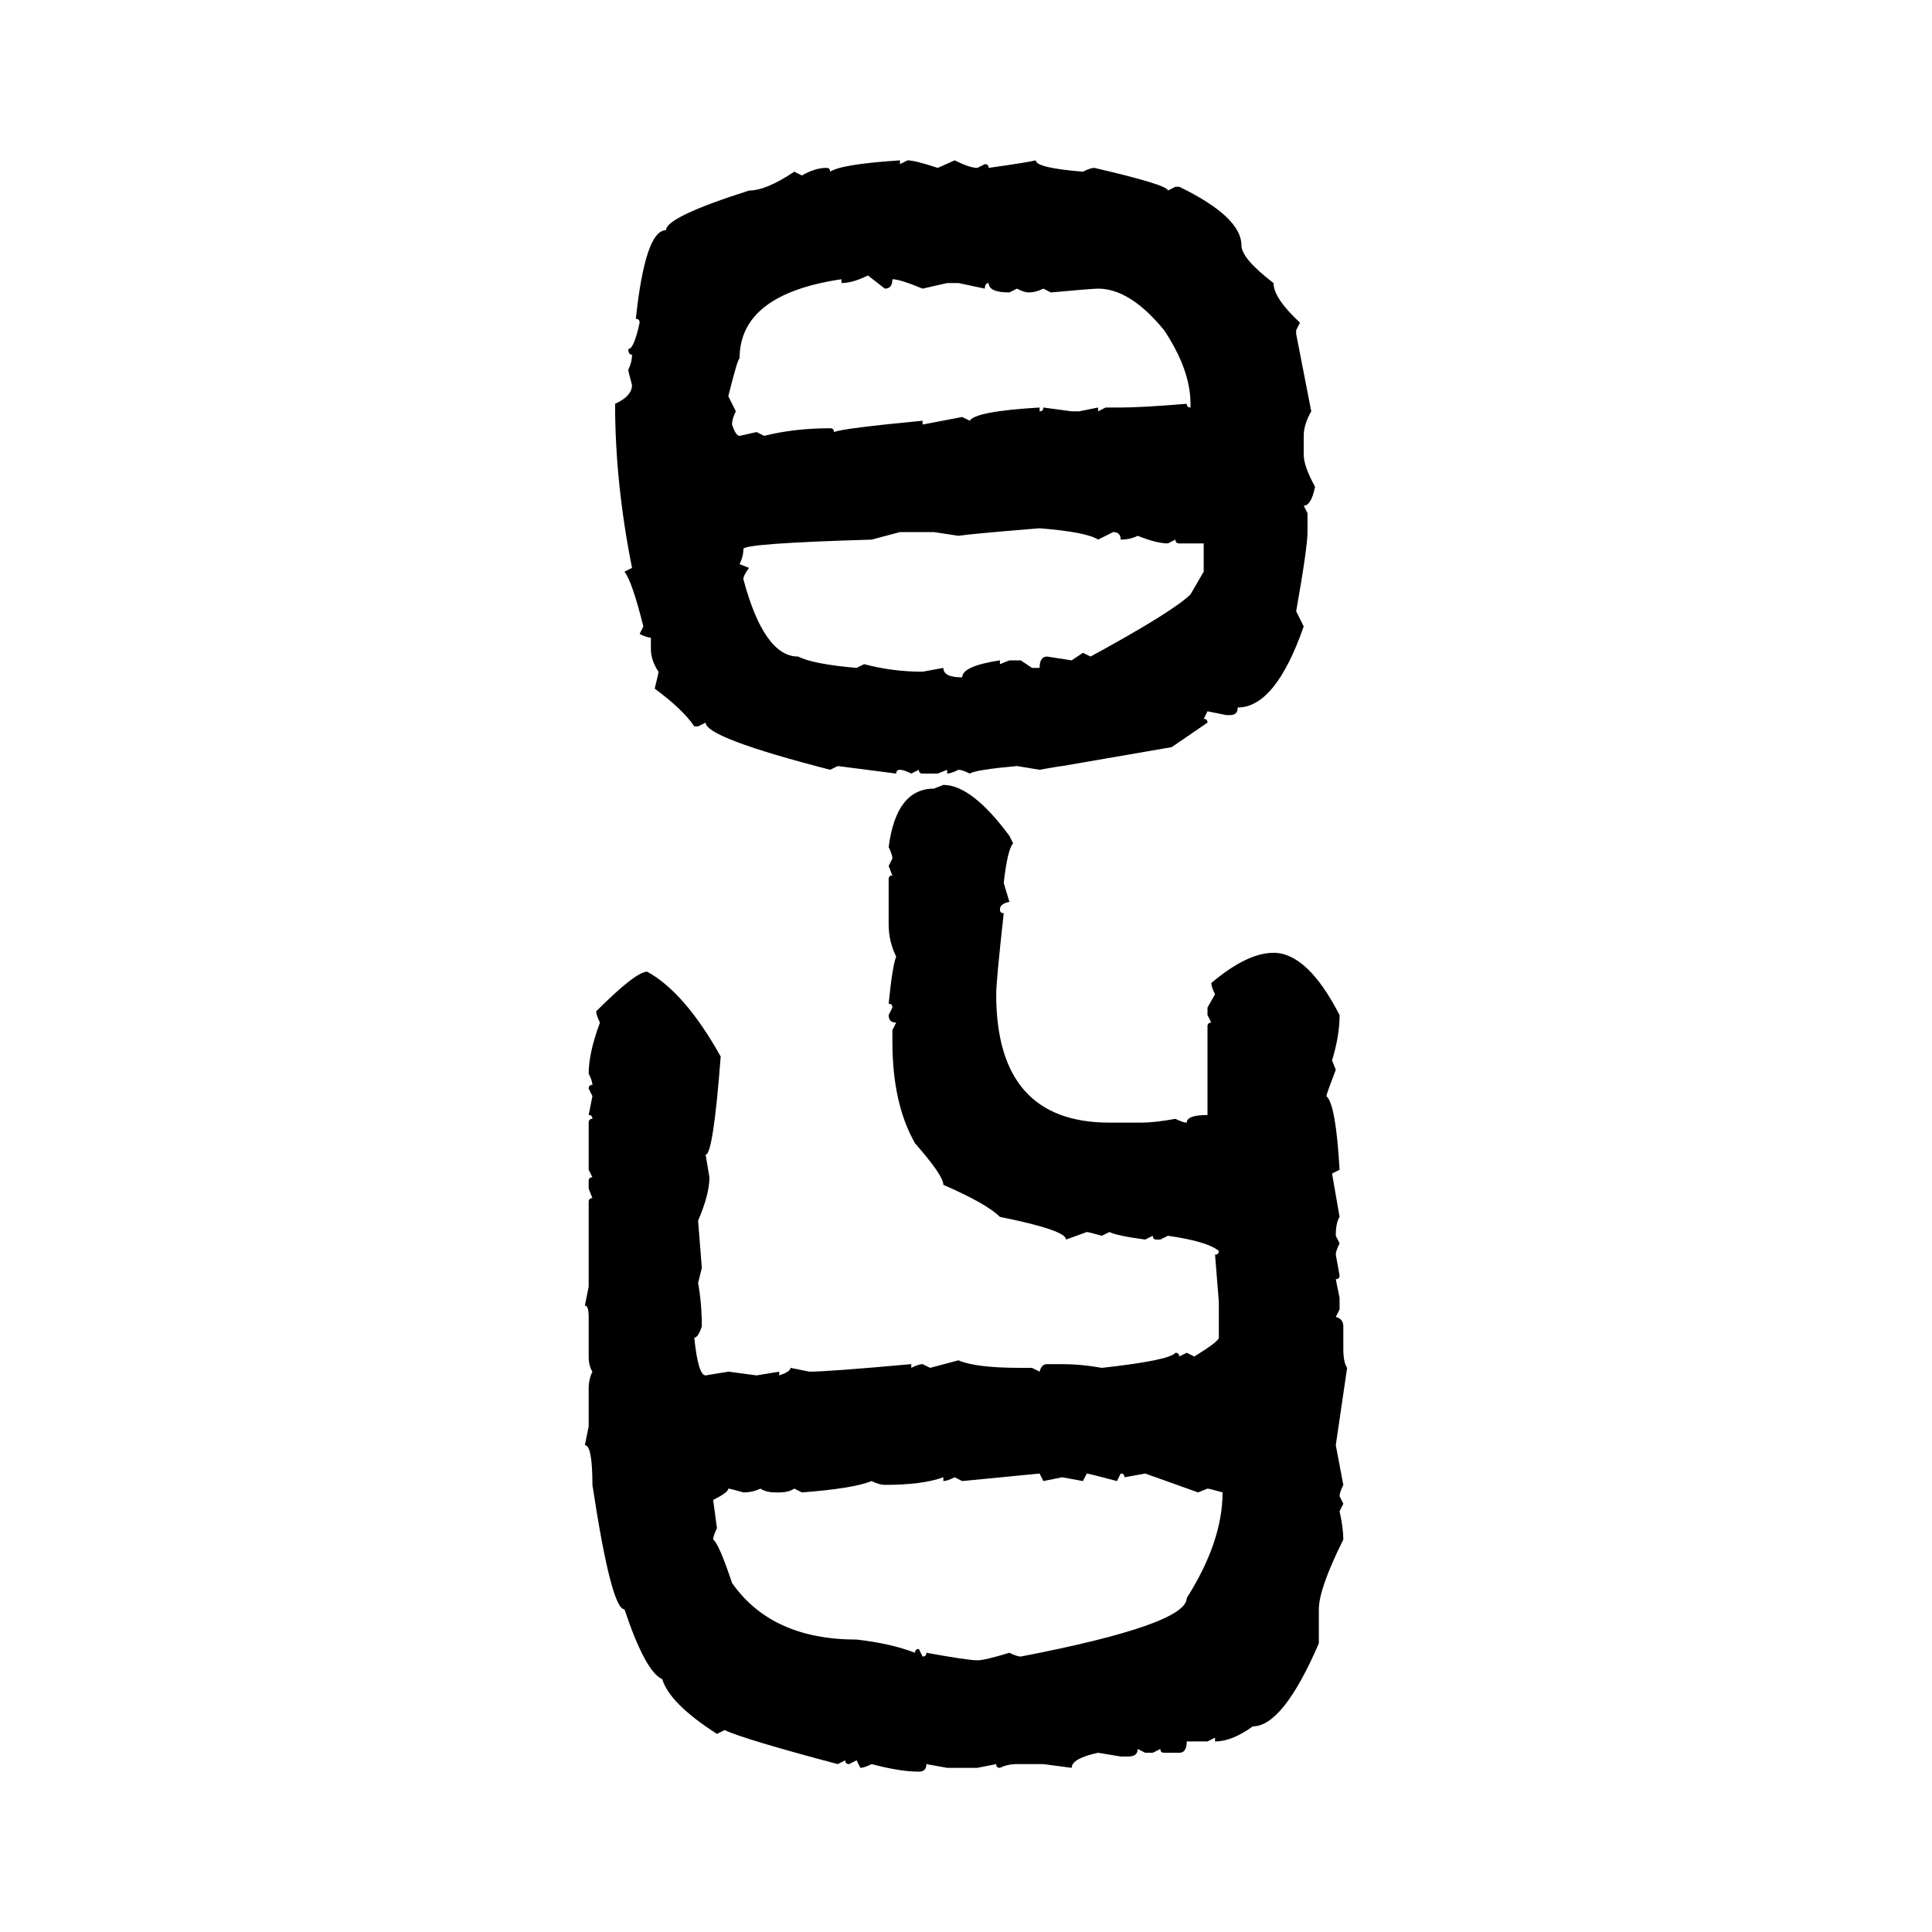 <svg xmlns="http://www.w3.org/2000/svg" xmlns:xlink="http://www.w3.org/1999/xlink" width="300" height="300"><path d="M139.75 24.90L139.75 24.90L139.75 25.49L140.92 24.90Q142.09 24.90 145.61 26.07L145.61 26.07L148.24 24.90Q150.59 26.07 151.76 26.07L151.76 26.07L152.93 25.49Q153.52 25.49 153.52 26.07L153.52 26.07Q159.67 25.20 160.84 24.90L160.84 24.90Q160.84 26.07 168.16 26.66L168.16 26.66Q169.34 26.07 169.92 26.07L169.92 26.07Q181.35 28.71 181.35 29.59L181.35 29.59L182.52 29.00L183.11 29.00Q192.77 33.69 192.77 38.09L192.77 38.09Q192.77 40.14 197.75 43.95L197.75 43.95Q197.75 46.29 201.86 50.10L201.86 50.10L201.27 51.27L201.27 51.86L203.61 63.87Q202.44 65.92 202.44 67.68L202.44 67.68L202.44 70.61Q202.44 72.36 204.20 75.59L204.20 75.59Q203.61 78.52 202.44 78.52L202.44 78.52L203.03 79.69L203.03 82.62Q203.03 84.96 201.27 94.92L201.27 94.92L202.44 97.27Q198.05 109.86 192.19 109.86L192.19 109.86Q192.19 111.04 191.02 111.04L191.02 111.04L190.43 111.04L187.50 110.45L186.91 111.62Q187.50 111.62 187.50 112.21L187.50 112.21L181.93 116.02L164.94 118.95Q164.65 118.95 161.43 119.53L161.43 119.53L157.91 118.95Q151.46 119.53 150.59 120.12L150.59 120.12Q149.41 119.53 148.83 119.53L148.83 119.53Q147.66 120.12 147.07 120.12L147.07 120.12L147.07 119.53L145.61 120.12L143.26 120.12Q142.68 120.12 142.68 119.53L142.68 119.53L141.50 120.12Q140.33 119.53 139.75 119.53L139.75 119.53Q139.16 119.53 139.16 120.12L139.16 120.12L130.08 118.95L128.91 119.53Q109.57 114.55 109.57 112.21L109.57 112.21L108.40 112.79L107.81 112.79Q106.05 110.16 101.66 106.93L101.66 106.93Q102.25 104.59 102.25 104.30L102.25 104.30Q101.07 102.54 101.07 100.78L101.07 100.78L101.07 99.02Q100.49 99.02 99.32 98.44L99.32 98.44L99.90 97.27Q98.14 90.23 96.97 88.77L96.97 88.77L98.14 88.18Q95.51 75 95.51 62.70L95.51 62.70Q98.14 61.52 98.14 59.77L98.14 59.77Q97.56 57.71 97.56 57.42L97.56 57.42Q98.14 56.25 98.14 55.08L98.14 55.08Q97.56 55.08 97.56 54.20L97.56 54.20Q98.44 54.20 99.32 50.10L99.32 50.10Q99.32 49.51 98.73 49.51L98.73 49.51Q100.20 35.74 103.42 35.74L103.42 35.74Q103.42 33.69 116.31 29.59L116.31 29.59Q118.95 29.59 123.34 26.66L123.34 26.66L124.51 27.25Q126.56 26.07 128.32 26.07L128.32 26.07Q128.91 26.07 128.91 26.66L128.91 26.66Q130.66 25.49 139.75 24.90ZM130.66 43.95L130.66 43.95L130.66 43.36Q114.84 45.70 114.84 55.66L114.84 55.66Q114.55 55.66 113.09 61.52L113.09 61.52L114.26 63.87Q113.67 65.04 113.67 65.92L113.67 65.92Q114.26 67.68 114.84 67.68L114.84 67.68L117.48 67.09L118.65 67.68Q123.34 66.50 128.91 66.50L128.91 66.50Q129.49 66.50 129.49 67.09L129.49 67.09Q130.96 66.50 143.26 65.33L143.26 65.33L143.26 65.92L149.41 64.75L150.59 65.33Q151.46 63.87 161.43 63.28L161.43 63.28L161.43 63.87Q162.01 63.87 162.01 63.28L162.01 63.28L166.41 63.87L167.58 63.87L170.51 63.28L170.51 63.87L171.68 63.28L174.02 63.28Q177.25 63.28 184.28 62.70L184.28 62.70Q184.28 63.28 184.86 63.28L184.86 63.28L184.86 62.70Q184.86 57.42 180.76 51.27L180.76 51.27Q175.49 44.82 170.51 44.82L170.51 44.82Q169.63 44.82 163.18 45.41L163.18 45.41L162.01 44.82Q160.84 45.41 159.67 45.41L159.67 45.41Q159.08 45.41 157.91 44.82L157.91 44.82L156.74 45.41Q153.52 45.41 153.52 43.95L153.52 43.95Q152.93 43.95 152.93 44.82L152.93 44.82L148.83 43.95L147.07 43.95L143.26 44.82Q139.75 43.36 138.57 43.36L138.57 43.36Q138.57 44.82 137.40 44.82L137.40 44.82L134.77 42.77Q132.42 43.95 130.66 43.95ZM148.83 83.20L148.83 83.20L145.02 82.62L139.75 82.62L135.35 83.79Q115.43 84.38 115.43 85.25L115.43 85.25Q115.43 86.43 114.84 87.60L114.84 87.60L116.31 88.18Q115.43 89.36 115.43 89.94L115.43 89.94Q118.65 101.95 123.93 101.95L123.93 101.95Q126.27 103.13 133.01 103.71L133.01 103.71L134.18 103.13Q138.57 104.30 143.26 104.30L143.26 104.30L146.48 103.71Q146.48 105.18 149.41 105.18L149.41 105.18Q149.41 103.42 155.27 102.54L155.27 102.54L155.27 103.13L156.74 102.54L158.50 102.54L160.25 103.71L161.43 103.71Q161.43 101.95 162.60 101.95L162.60 101.95L166.41 102.54L168.16 101.37L169.34 101.95Q182.23 94.92 184.86 92.29L184.86 92.29L186.91 88.77L186.91 84.38L183.11 84.38Q182.52 84.38 182.52 83.79L182.52 83.79L181.35 84.38Q179.59 84.38 176.66 83.20L176.66 83.20Q175.49 83.79 174.02 83.79L174.02 83.79Q174.02 82.62 172.85 82.62L172.85 82.62L170.51 83.79Q168.75 82.62 161.43 82.03L161.43 82.03Q150.59 82.91 148.83 83.20ZM145.02 122.46L146.48 121.88Q150.88 121.88 156.74 129.79L156.74 129.79L157.32 130.96Q156.45 131.84 155.86 137.11L155.86 137.11L156.74 140.04Q155.27 140.33 155.27 141.21L155.27 141.21Q155.27 141.80 155.86 141.80L155.86 141.80Q154.69 152.34 154.69 154.39L154.69 154.39Q154.69 174.32 172.27 174.32L172.27 174.32L177.25 174.32Q179.30 174.32 182.52 173.73L182.52 173.73Q183.69 174.32 184.28 174.32L184.28 174.32Q184.28 173.14 187.50 173.14L187.50 173.14L187.50 159.38Q187.50 158.79 188.09 158.79L188.09 158.79L187.50 157.62L187.50 156.45L188.67 154.39Q188.09 153.22 188.09 152.64L188.09 152.64Q193.65 147.95 197.75 147.95L197.75 147.95Q203.03 147.95 208.01 157.62L208.01 157.62Q208.01 160.84 206.84 164.65L206.84 164.65L207.42 166.11Q205.96 169.92 205.96 170.21L205.96 170.21Q207.42 171.39 208.01 181.64L208.01 181.64L206.84 182.23L208.01 188.96Q207.42 189.84 207.42 191.89L207.42 191.89L208.01 193.07Q207.42 194.24 207.42 194.82L207.42 194.82L208.01 198.05Q208.01 198.63 207.42 198.63L207.42 198.63L208.01 201.56L208.01 203.32L207.42 204.49Q208.59 204.79 208.59 205.96L208.59 205.96L208.59 209.47Q208.59 211.52 209.18 212.40L209.18 212.40L207.42 224.41L208.59 230.57Q208.01 231.74 208.01 232.32L208.01 232.32L208.59 233.50L208.01 234.67Q208.59 237.30 208.59 239.06L208.59 239.06Q204.79 246.68 204.79 249.90L204.79 249.90L204.79 255.18Q199.22 268.07 194.53 268.07L194.53 268.07Q191.31 270.41 188.67 270.41L188.67 270.41L188.67 269.82L187.50 270.41L184.28 270.41Q184.28 272.17 183.11 272.17L183.11 272.17L180.76 272.17Q180.18 272.17 180.18 271.58L180.18 271.58L179.00 272.17L177.83 272.17L176.66 271.58Q176.66 272.75 175.20 272.75L175.20 272.75L174.02 272.75L170.51 272.17Q166.41 273.05 166.41 274.51L166.41 274.51L162.01 273.93L157.91 273.93Q156.45 273.93 155.27 274.51L155.27 274.51Q154.69 274.51 154.69 273.93L154.69 273.93L151.76 274.51L147.07 274.51L143.85 273.93Q143.85 275.10 142.68 275.10L142.68 275.10Q139.75 275.10 135.35 273.93L135.35 273.93Q134.18 274.51 133.59 274.51L133.59 274.51L133.01 273.34L131.84 273.93Q131.25 273.93 131.25 273.34L131.25 273.34L130.08 273.93Q115.72 270.12 112.50 268.65L112.50 268.65L111.33 269.24Q104.00 264.55 102.83 260.74L102.83 260.74Q100.20 259.57 96.97 249.90L96.97 249.90Q94.92 249.90 91.99 230.57L91.99 230.57Q91.99 224.41 90.82 224.41L90.82 224.41L91.41 221.48L91.41 215.63Q91.41 214.16 91.99 212.99L91.99 212.99Q91.41 212.11 91.41 210.64L91.41 210.64L91.41 204.49Q91.41 202.73 90.82 202.73L90.82 202.73L91.41 199.80L91.41 186.62Q91.41 186.04 91.99 186.04L91.99 186.04L91.41 184.57L91.41 183.40Q91.41 182.81 91.99 182.81L91.99 182.81L91.41 181.64L91.41 174.32Q91.41 173.73 91.99 173.73L91.99 173.73Q91.99 173.14 91.41 173.14L91.41 173.14L91.99 170.21L91.41 169.04Q91.41 168.46 91.99 168.46L91.99 168.46Q91.99 167.87 91.41 166.70L91.41 166.70Q91.41 163.48 93.16 158.79L93.16 158.79Q92.58 157.62 92.58 157.03L92.58 157.03Q98.73 150.88 100.49 150.88L100.49 150.88Q106.35 154.10 111.91 164.06L111.91 164.06Q110.74 179.30 109.57 179.30L109.57 179.30L110.16 182.81Q110.16 185.45 108.40 189.55L108.40 189.55L108.98 196.88L108.40 199.22Q108.98 202.44 108.98 205.96L108.98 205.96Q108.40 207.71 107.81 207.71L107.81 207.71Q108.40 213.57 109.57 213.57L109.57 213.57L113.09 212.99L117.48 213.57L121.00 212.99L121.00 213.57Q122.75 212.99 122.75 212.40L122.75 212.40L125.68 212.99Q128.61 212.99 141.50 211.82L141.50 211.82L141.50 212.40Q142.68 211.82 143.26 211.82L143.26 211.82L144.43 212.40L148.83 211.23Q151.46 212.40 158.50 212.40L158.50 212.40L160.25 212.40L161.43 212.99Q161.72 211.82 162.60 211.82L162.60 211.82L164.94 211.82Q167.87 211.82 171.09 212.40L171.09 212.40Q181.64 211.23 182.52 210.06L182.52 210.06Q183.11 210.06 183.11 210.64L183.11 210.64L184.28 210.06L185.45 210.64Q189.26 208.30 189.26 207.71L189.26 207.71L189.26 202.15L188.67 194.82Q189.26 194.82 189.26 194.24L189.26 194.24Q187.50 192.77 181.35 191.89L181.35 191.89L180.18 192.48L179.59 192.48Q179.00 192.48 179.00 191.89L179.00 191.89L177.83 192.48Q173.44 191.89 172.27 191.31L172.27 191.31L171.09 191.89Q169.04 191.31 168.75 191.31L168.75 191.31L165.53 192.48Q165.53 191.02 155.27 188.96L155.27 188.96Q153.22 186.91 146.48 183.98L146.48 183.98Q146.48 182.52 142.09 177.54L142.09 177.54Q138.57 171.39 138.57 161.72L138.57 161.72L138.57 159.96L139.16 158.79Q137.99 158.79 137.99 157.62L137.99 157.62L138.57 156.45Q138.57 155.86 137.99 155.86L137.99 155.86Q138.57 150 139.16 148.54L139.16 148.54Q137.99 146.19 137.99 143.55L137.99 143.55L137.99 136.52Q137.99 135.94 138.57 135.94L138.57 135.94L137.99 134.47L138.57 133.30Q138.57 132.71 137.99 131.54L137.99 131.54Q139.16 122.46 145.02 122.46L145.02 122.46ZM161.43 228.81L149.41 229.98L148.24 229.39Q147.07 229.98 146.48 229.98L146.48 229.98L146.48 229.39Q143.26 230.57 137.40 230.57L137.40 230.57Q136.52 230.57 135.35 229.98L135.35 229.98Q132.42 231.15 124.51 231.74L124.51 231.74L123.34 231.15Q122.46 231.74 121.00 231.74L121.00 231.74L120.41 231.74Q118.95 231.74 118.07 231.15L118.07 231.15Q116.89 231.74 115.43 231.74L115.43 231.74Q113.38 231.15 113.09 231.15L113.09 231.15Q113.09 231.74 110.74 232.91L110.74 232.91L111.33 237.30Q110.74 238.48 110.74 239.06L110.74 239.06Q111.62 239.65 113.67 245.80L113.67 245.80Q119.82 254.59 133.01 254.59L133.01 254.59Q138.28 255.18 142.09 256.64L142.09 256.64Q142.09 256.05 142.68 256.05L142.68 256.05L143.26 257.23Q143.85 257.23 143.85 256.64L143.85 256.64Q150.29 257.81 151.76 257.81L151.76 257.81Q152.93 257.81 156.74 256.64L156.74 256.64Q157.91 257.23 158.50 257.23L158.50 257.23Q184.28 252.25 184.28 248.14L184.28 248.14Q189.84 239.36 189.84 231.74L189.84 231.74Q187.79 231.15 187.50 231.15L187.50 231.15L186.04 231.74L177.83 228.81L174.61 229.39Q174.61 228.81 174.02 228.81L174.02 228.81L173.44 229.98Q169.04 228.81 168.75 228.81L168.75 228.81L168.16 229.98L164.94 229.39L162.01 229.98L161.43 228.81Z"/></svg>
